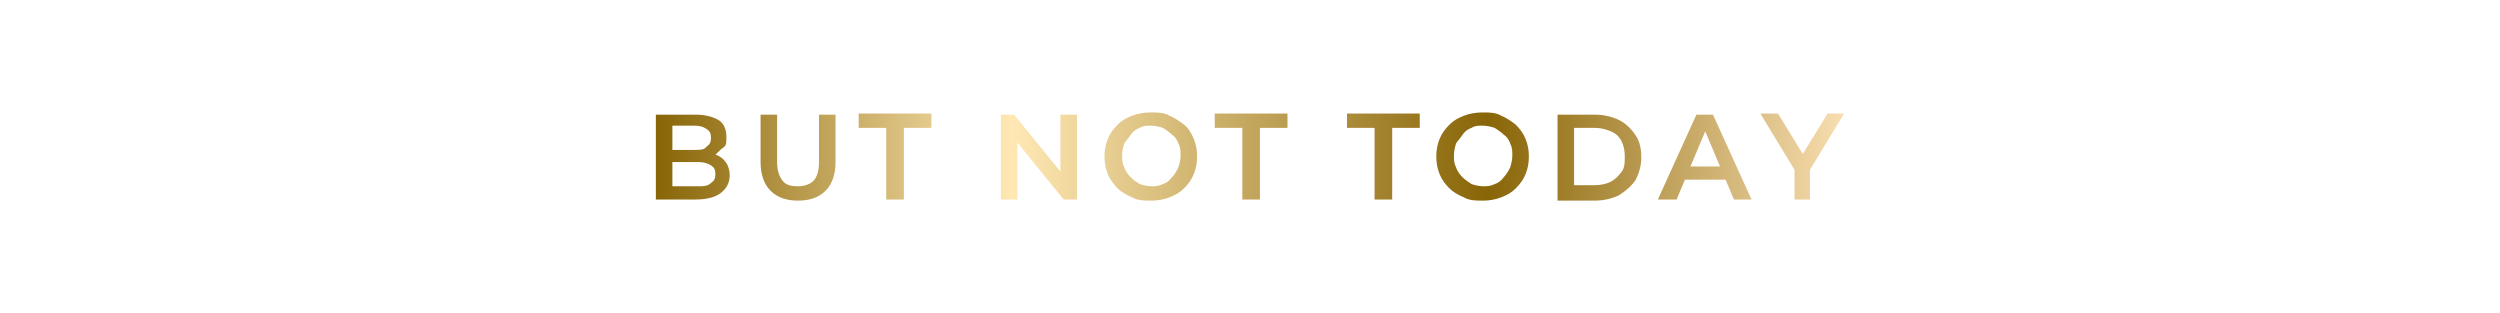 <?xml version="1.0" encoding="UTF-8"?> <svg xmlns="http://www.w3.org/2000/svg" xmlns:xlink="http://www.w3.org/1999/xlink" id="_Слой_2" version="1.1" viewBox="0 0 226.8 28.4"><defs><style> .st0 { fill: url(#linear-gradient); } </style><linearGradient id="linear-gradient" x1="59.5" y1="14.2" x2="167.3" y2="14.2" gradientUnits="userSpaceOnUse"><stop offset="0" stop-color="#886507"></stop><stop offset=".3" stop-color="#ffe8b4"></stop><stop offset=".7" stop-color="#886507"></stop><stop offset="1" stop-color="#f8deb0"></stop></linearGradient></defs><path class="st0" d="M59.5,18.1v-7.7h3.6c.9,0,1.6.2,2.1.5s.7.9.7,1.5,0,.8-.3,1-.5.5-.8.7c-.3.2-.7.2-1.1.2l.2-.4c.4,0,.8,0,1.2.2.4.2.6.4.8.7s.3.7.3,1.1c0,.7-.3,1.2-.8,1.6-.5.4-1.3.6-2.3.6h-3.9ZM61,16.9h2.3c.5,0,.9,0,1.2-.3.3-.2.4-.4.4-.8s-.1-.6-.4-.8c-.3-.2-.7-.3-1.2-.3h-2.4v-1.1h2.1c.5,0,.9,0,1.1-.3.3-.2.4-.4.4-.8s-.1-.6-.4-.8c-.3-.2-.6-.3-1.1-.3h-2v5.4ZM72.4,18.2c-1.1,0-1.9-.3-2.5-.9-.6-.6-.9-1.5-.9-2.6v-4.3h1.5v4.3c0,.8.2,1.3.5,1.7.3.4.8.5,1.4.5s1.1-.2,1.4-.5.5-.9.5-1.7v-4.3h1.5v4.3c0,1.1-.3,2-.9,2.6-.6.6-1.4.9-2.5.9ZM80.4,18.1v-6.5h-2.5v-1.3h6.6v1.3h-2.5v6.5h-1.5ZM90.8,18.1v-7.7h1.2l4.8,5.9h-.6v-5.9h1.5v7.7h-1.2l-4.8-5.9h.6v5.9h-1.5ZM104.4,18.2c-.6,0-1.2,0-1.7-.3-.5-.2-1-.5-1.3-.8s-.7-.8-.9-1.3-.3-1-.3-1.6.1-1.1.3-1.6.5-.9.9-1.3.8-.6,1.3-.8c.5-.2,1.1-.3,1.7-.3s1.2,0,1.7.3c.5.2.9.5,1.3.8s.7.8.9,1.3c.2.5.3,1,.3,1.6s-.1,1.1-.3,1.6c-.2.5-.5.9-.9,1.3s-.8.6-1.3.8c-.5.2-1.1.3-1.6.3ZM104.4,16.9c.4,0,.7,0,1.1-.2.3-.1.6-.3.8-.6.2-.2.4-.5.6-.9.1-.3.2-.7.2-1.1s0-.7-.2-1.1c-.1-.3-.3-.6-.6-.8-.2-.2-.5-.4-.8-.6-.3-.1-.7-.2-1.1-.2s-.7,0-1,.2c-.3.1-.6.3-.8.6s-.4.5-.6.8c-.1.3-.2.7-.2,1.1s0,.7.2,1.1c.1.3.3.6.6.9s.5.4.8.6c.3.1.7.2,1.1.2ZM112.7,18.1v-6.5h-2.5v-1.3h6.6v1.3h-2.5v6.5h-1.5ZM124.7,18.1v-6.5h-2.5v-1.3h6.6v1.3h-2.5v6.5h-1.5ZM134.5,18.2c-.6,0-1.2,0-1.7-.3-.5-.2-1-.5-1.3-.8-.4-.4-.7-.8-.9-1.3-.2-.5-.3-1-.3-1.6s.1-1.1.3-1.6c.2-.5.5-.9.9-1.3s.8-.6,1.3-.8c.5-.2,1.1-.3,1.7-.3s1.2,0,1.7.3c.5.2.9.5,1.3.8.4.4.7.8.9,1.3.2.5.3,1,.3,1.6s-.1,1.1-.3,1.6c-.2.5-.5.9-.9,1.3-.4.4-.8.6-1.3.8-.5.2-1.1.3-1.6.3ZM134.5,16.9c.4,0,.7,0,1.1-.2.3-.1.6-.3.8-.6.2-.2.4-.5.6-.9.1-.3.2-.7.2-1.1s0-.7-.2-1.1c-.1-.3-.3-.6-.6-.8-.2-.2-.5-.4-.8-.6-.3-.1-.7-.2-1.1-.2s-.7,0-1,.2c-.3.1-.6.3-.8.6s-.4.5-.6.8c-.1.3-.2.7-.2,1.1s0,.7.2,1.1c.1.3.3.6.6.9.2.2.5.4.8.6.3.1.7.2,1.1.2ZM141.3,18.1v-7.7h3.4c.8,0,1.6.2,2.2.5.6.3,1.1.8,1.5,1.4s.5,1.3.5,2-.2,1.4-.5,2c-.4.6-.9,1-1.5,1.4-.6.3-1.4.5-2.2.5h-3.4ZM142.8,16.8h1.8c.6,0,1.1-.1,1.5-.3s.7-.5,1-.9.3-.8.3-1.4-.1-1-.3-1.4-.5-.7-1-.9-.9-.3-1.5-.3h-1.8v5.2ZM150.4,18.1l3.5-7.7h1.5l3.5,7.7h-1.6l-2.9-6.9h.6l-2.9,6.9h-1.6ZM152,16.3l.4-1.2h4.1l.4,1.2h-4.9ZM162.8,18.1v-3.1l.3.9-3.4-5.6h1.6l2.7,4.4h-.9l2.7-4.4h1.5l-3.4,5.6.3-.9v3.1h-1.5Z"></path></svg> 